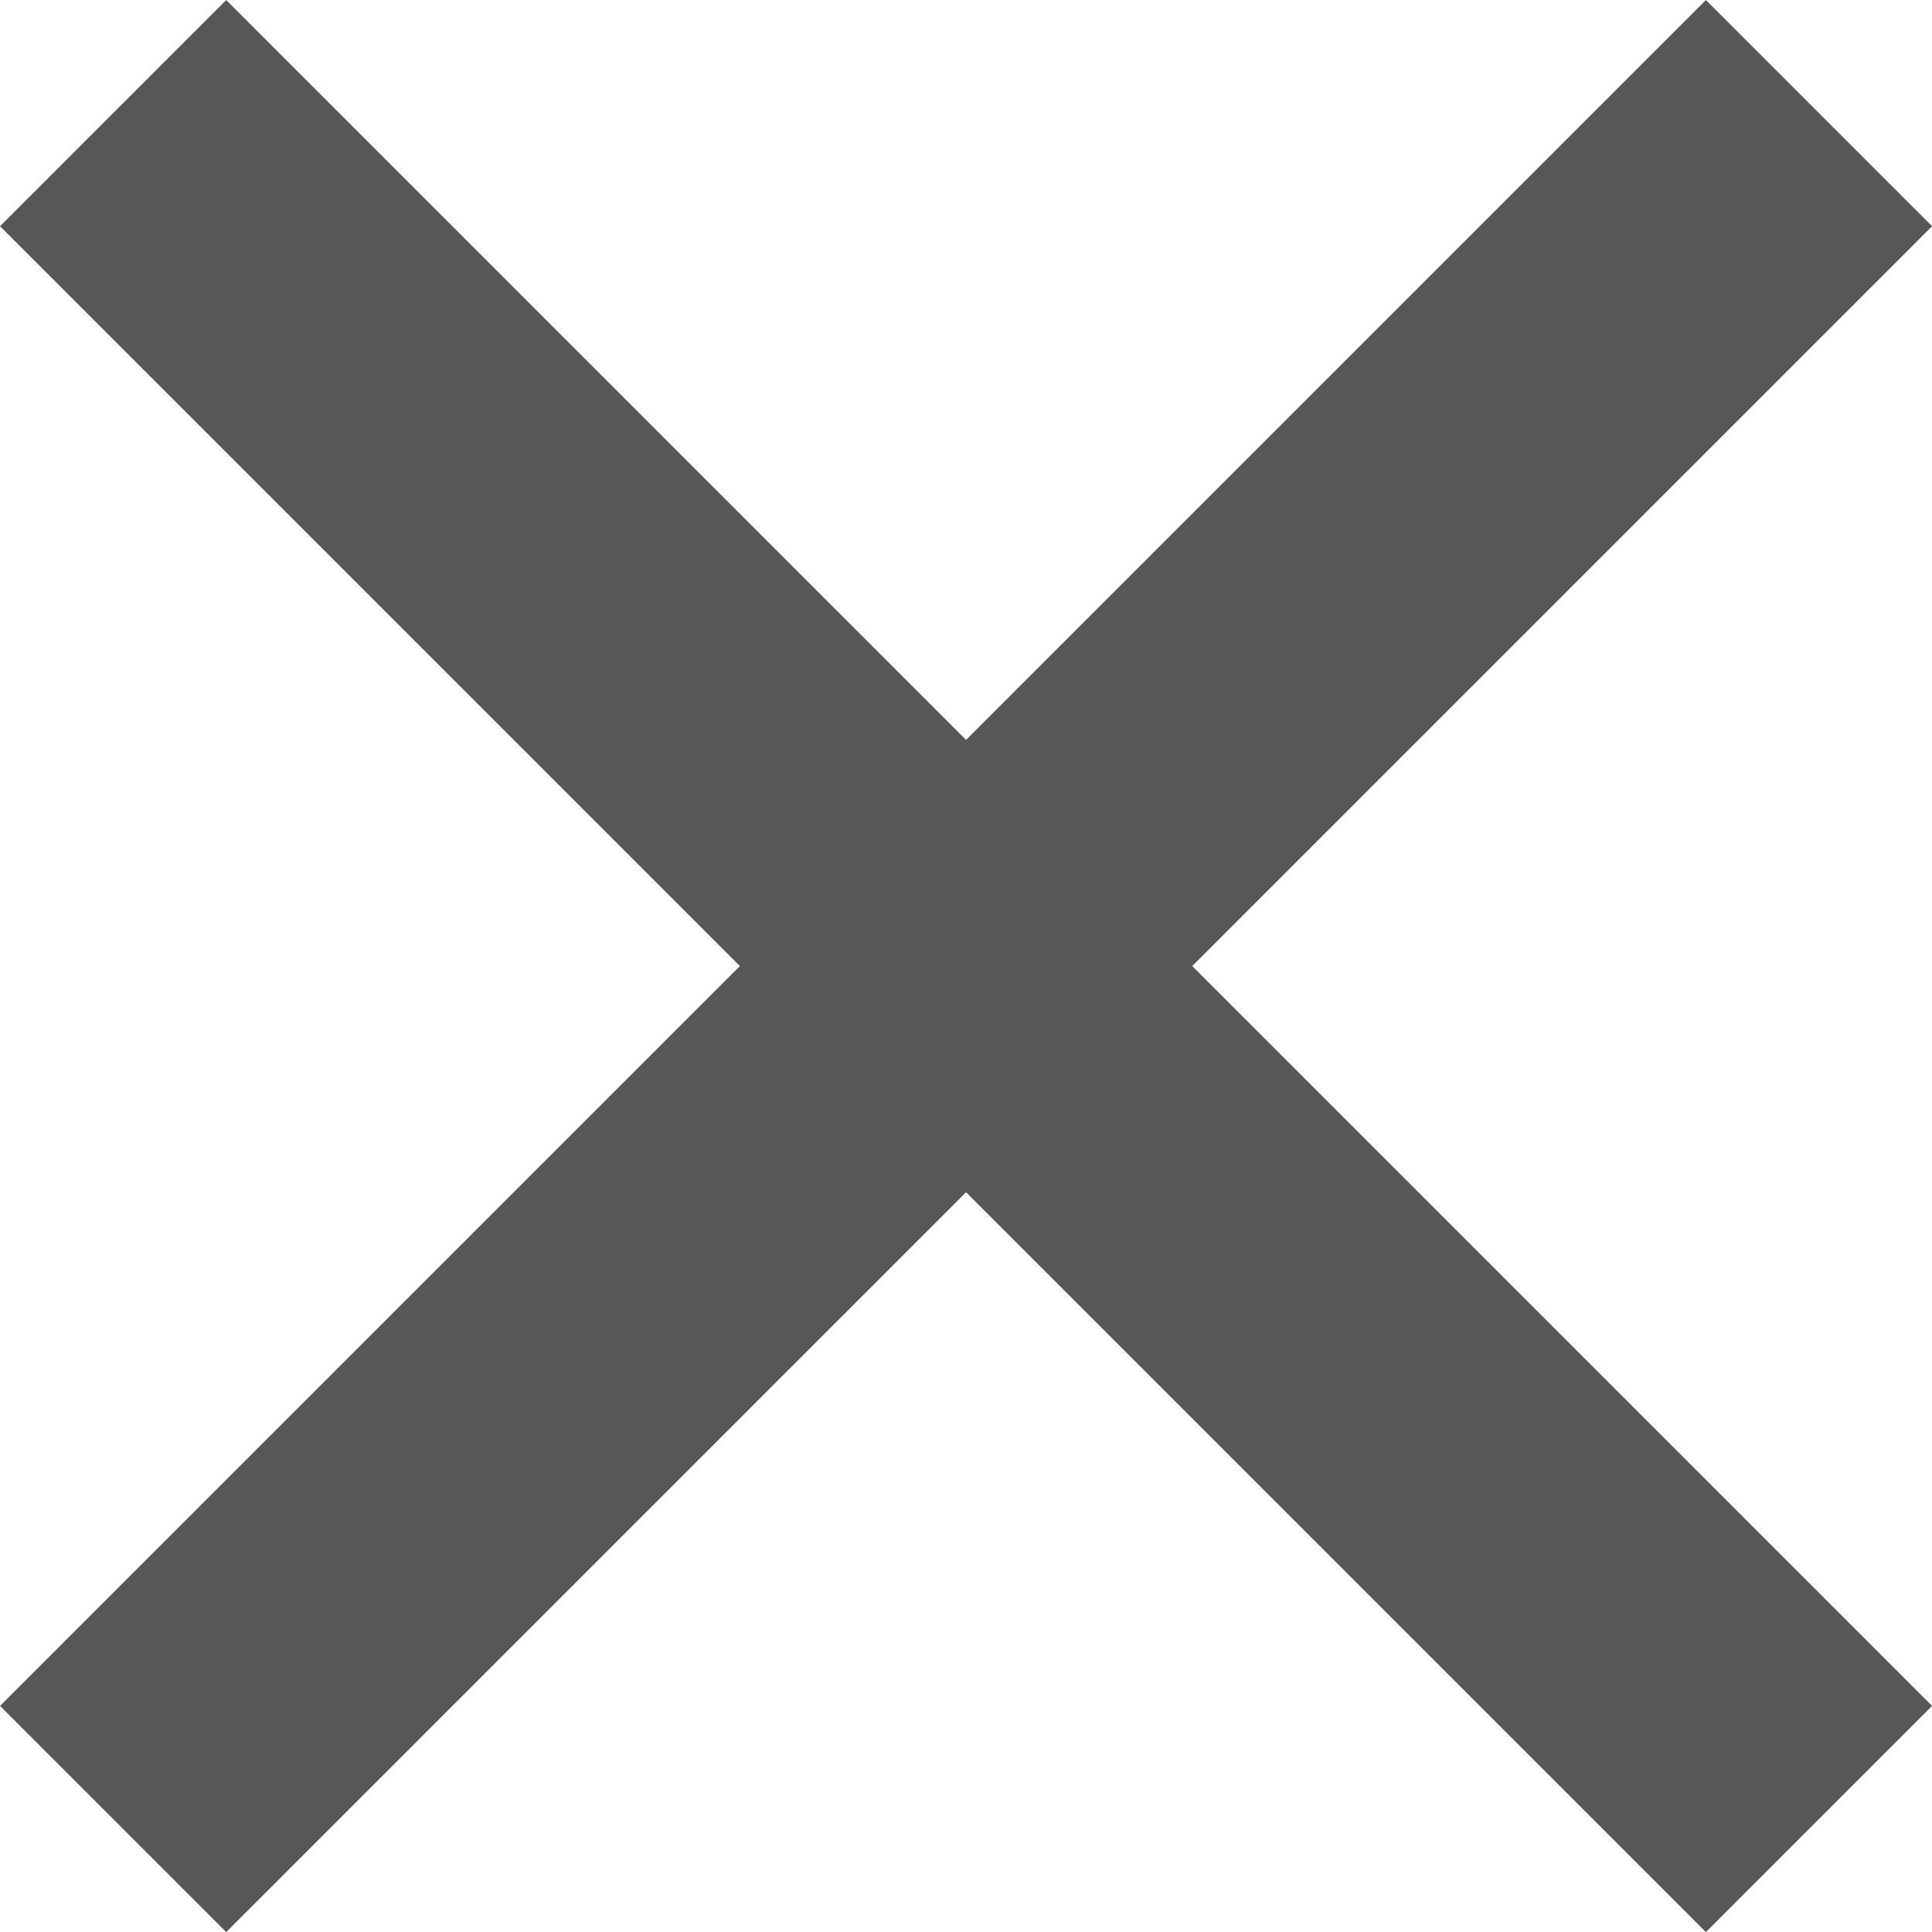 <svg xmlns="http://www.w3.org/2000/svg" width="18.121" height="18.121" viewBox="0 0 18.121 18.121"><defs><style>.a{fill:none;stroke:#575757;stroke-width:3px;}</style></defs><g transform="translate(-44.169 -110.271)"><path class="a" d="M118.23-33.668l16,16" transform="translate(-73 145)"/><path class="a" d="M118.23-33.668l16-16" transform="translate(-73 161)"/></g></svg>